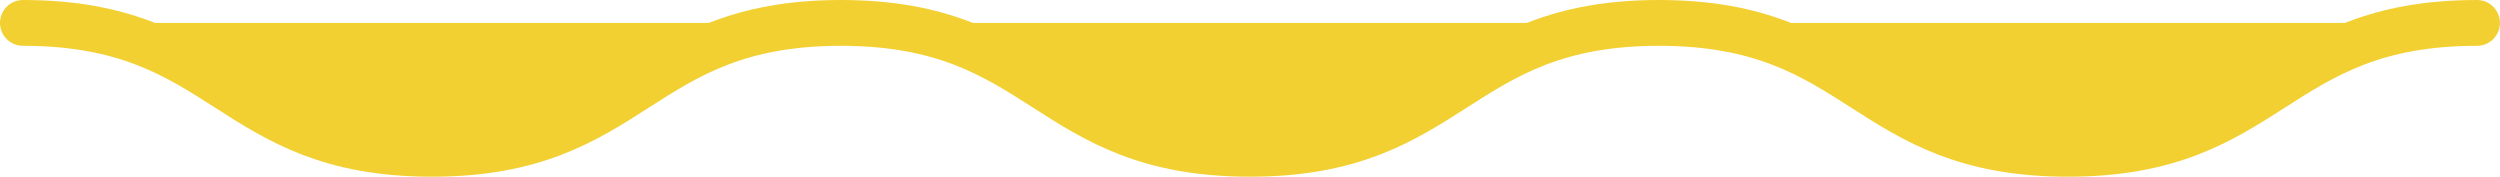 <?xml version="1.0" encoding="UTF-8"?><svg id="_レイヤー_2" xmlns="http://www.w3.org/2000/svg" viewBox="0 0 382 27"><defs><style>.cls-1{fill:none;stroke:#f3d031;stroke-linecap:round;stroke-miterlimit:10;stroke-width:7px;}.cls-2{fill:#f3d031;stroke-width:0px;}</style></defs><g id="_レイヤー_1-2"><path class="cls-2" d="M3.5,3.5c31.25,0,31.25,20,62.5,20S97.25,3.5,128.49,3.5s31.25,20,62.5,20S222.24,3.5,253.49,3.5s31.25,20,62.5,20,31.25-20,62.5-20"/><path class="cls-1" d="M3.5,3.5c31.25,0,31.25,20,62.5,20S97.25,3.5,128.49,3.5s31.25,20,62.5,20S222.24,3.5,253.49,3.5s31.25,20,62.5,20,31.25-20,62.5-20"/></g></svg>